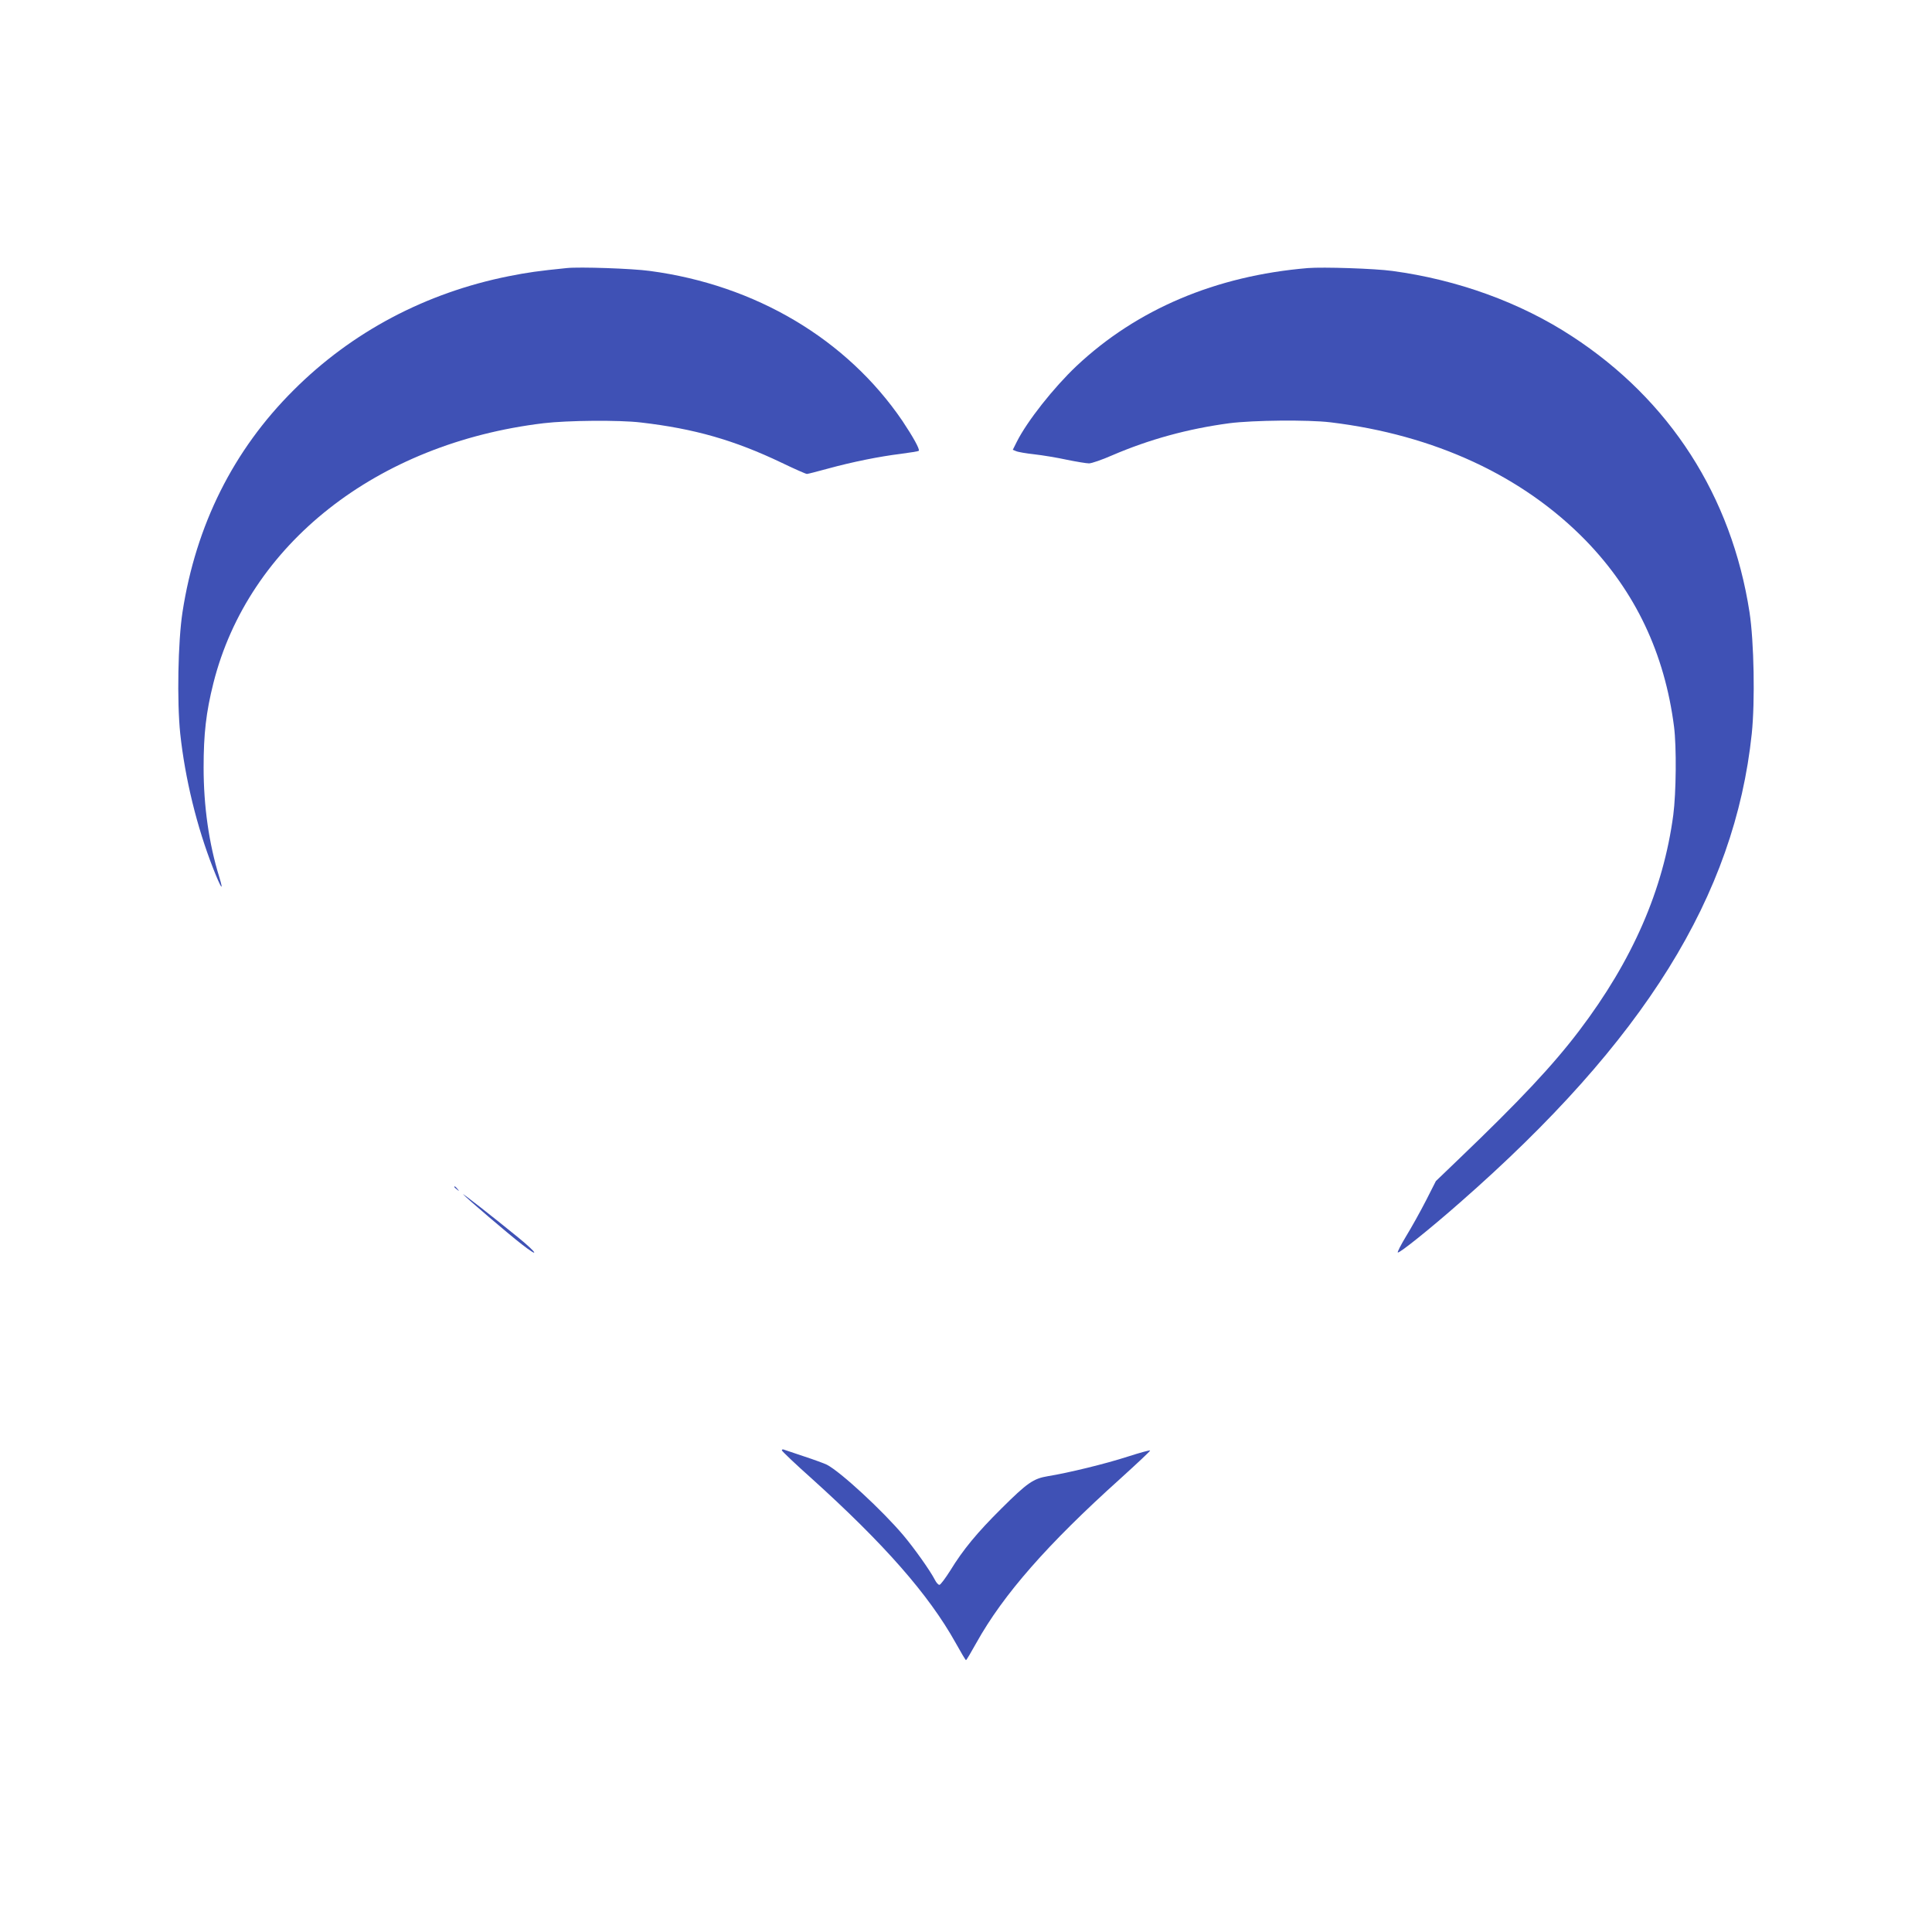 <?xml version="1.0" standalone="no"?>
<!DOCTYPE svg PUBLIC "-//W3C//DTD SVG 20010904//EN"
 "http://www.w3.org/TR/2001/REC-SVG-20010904/DTD/svg10.dtd">
<svg version="1.0" xmlns="http://www.w3.org/2000/svg"
 width="1280pt" height="1280pt" viewBox="0 0 1280 1280"
 preserveAspectRatio="xMidYMid meet">
<g transform="translate(0,1280) scale(0.1,-0.1)"
fill="#3f51b5" stroke="none">
<path d="M3755 11024 c-189 -19 -259 -29 -385 -54 -549 -110 -1038 -368 -1425
-755 -399 -397 -647 -894 -736 -1471 -30 -197 -37 -590 -15 -804 32 -298 110
-618 218 -893 53 -135 73 -163 40 -55 -68 220 -103 467 -103 723 0 222 16 365
65 560 232 919 1081 1588 2187 1721 160 19 500 22 644 5 355 -41 620 -117 934
-267 85 -41 160 -74 167 -74 6 0 69 16 138 35 164 45 344 81 483 98 62 8 116
17 120 20 9 9 -38 93 -108 198 -369 542 -973 901 -1674 994 -115 16 -466 28
-550 19z"/>
<path d="M8665 11024 c-610 -51 -1133 -273 -1533 -649 -151 -143 -327 -365
-396 -503 l-26 -52 22 -9 c13 -6 67 -15 121 -21 54 -6 151 -22 215 -36 64 -13
130 -24 147 -24 17 0 87 24 155 54 245 105 499 175 775 212 156 20 520 24 670
6 688 -83 1273 -354 1691 -783 329 -339 523 -749 585 -1234 17 -134 14 -438
-5 -584 -66 -496 -270 -964 -623 -1429 -176 -232 -394 -464 -799 -852 l-151
-145 -66 -130 c-37 -72 -96 -178 -131 -235 -35 -58 -60 -107 -55 -108 12 -5
214 157 413 332 1220 1069 1819 2032 1932 3106 22 214 15 607 -15 804 -119
769 -528 1406 -1176 1828 -342 224 -759 375 -1191 433 -116 16 -458 27 -559
19z"/>
<path d="M3010 4936 c0 -2 8 -10 18 -17 15 -13 16 -12 3 4 -13 16 -21 21 -21
13z"/>
<path d="M3069 4887 c18 -22 294 -258 388 -331 122 -95 104 -59 -22 44 -169
138 -379 302 -366 287z"/>
<path d="M5180 3191 c0 -5 89 -90 198 -187 481 -434 775 -769 952 -1086 36
-65 67 -117 70 -117 3 0 34 52 70 117 177 317 468 650 953 1086 108 98 197
181 197 186 0 4 -66 -14 -147 -40 -148 -48 -394 -108 -530 -130 -97 -16 -137
-44 -309 -215 -160 -159 -253 -271 -338 -410 -33 -52 -65 -95 -72 -95 -8 0
-21 15 -30 33 -32 62 -135 207 -208 294 -139 165 -417 422 -508 469 -16 8 -84
33 -151 55 -67 22 -128 43 -134 45 -7 3 -13 1 -13 -5z"/>
</g>
</svg>
